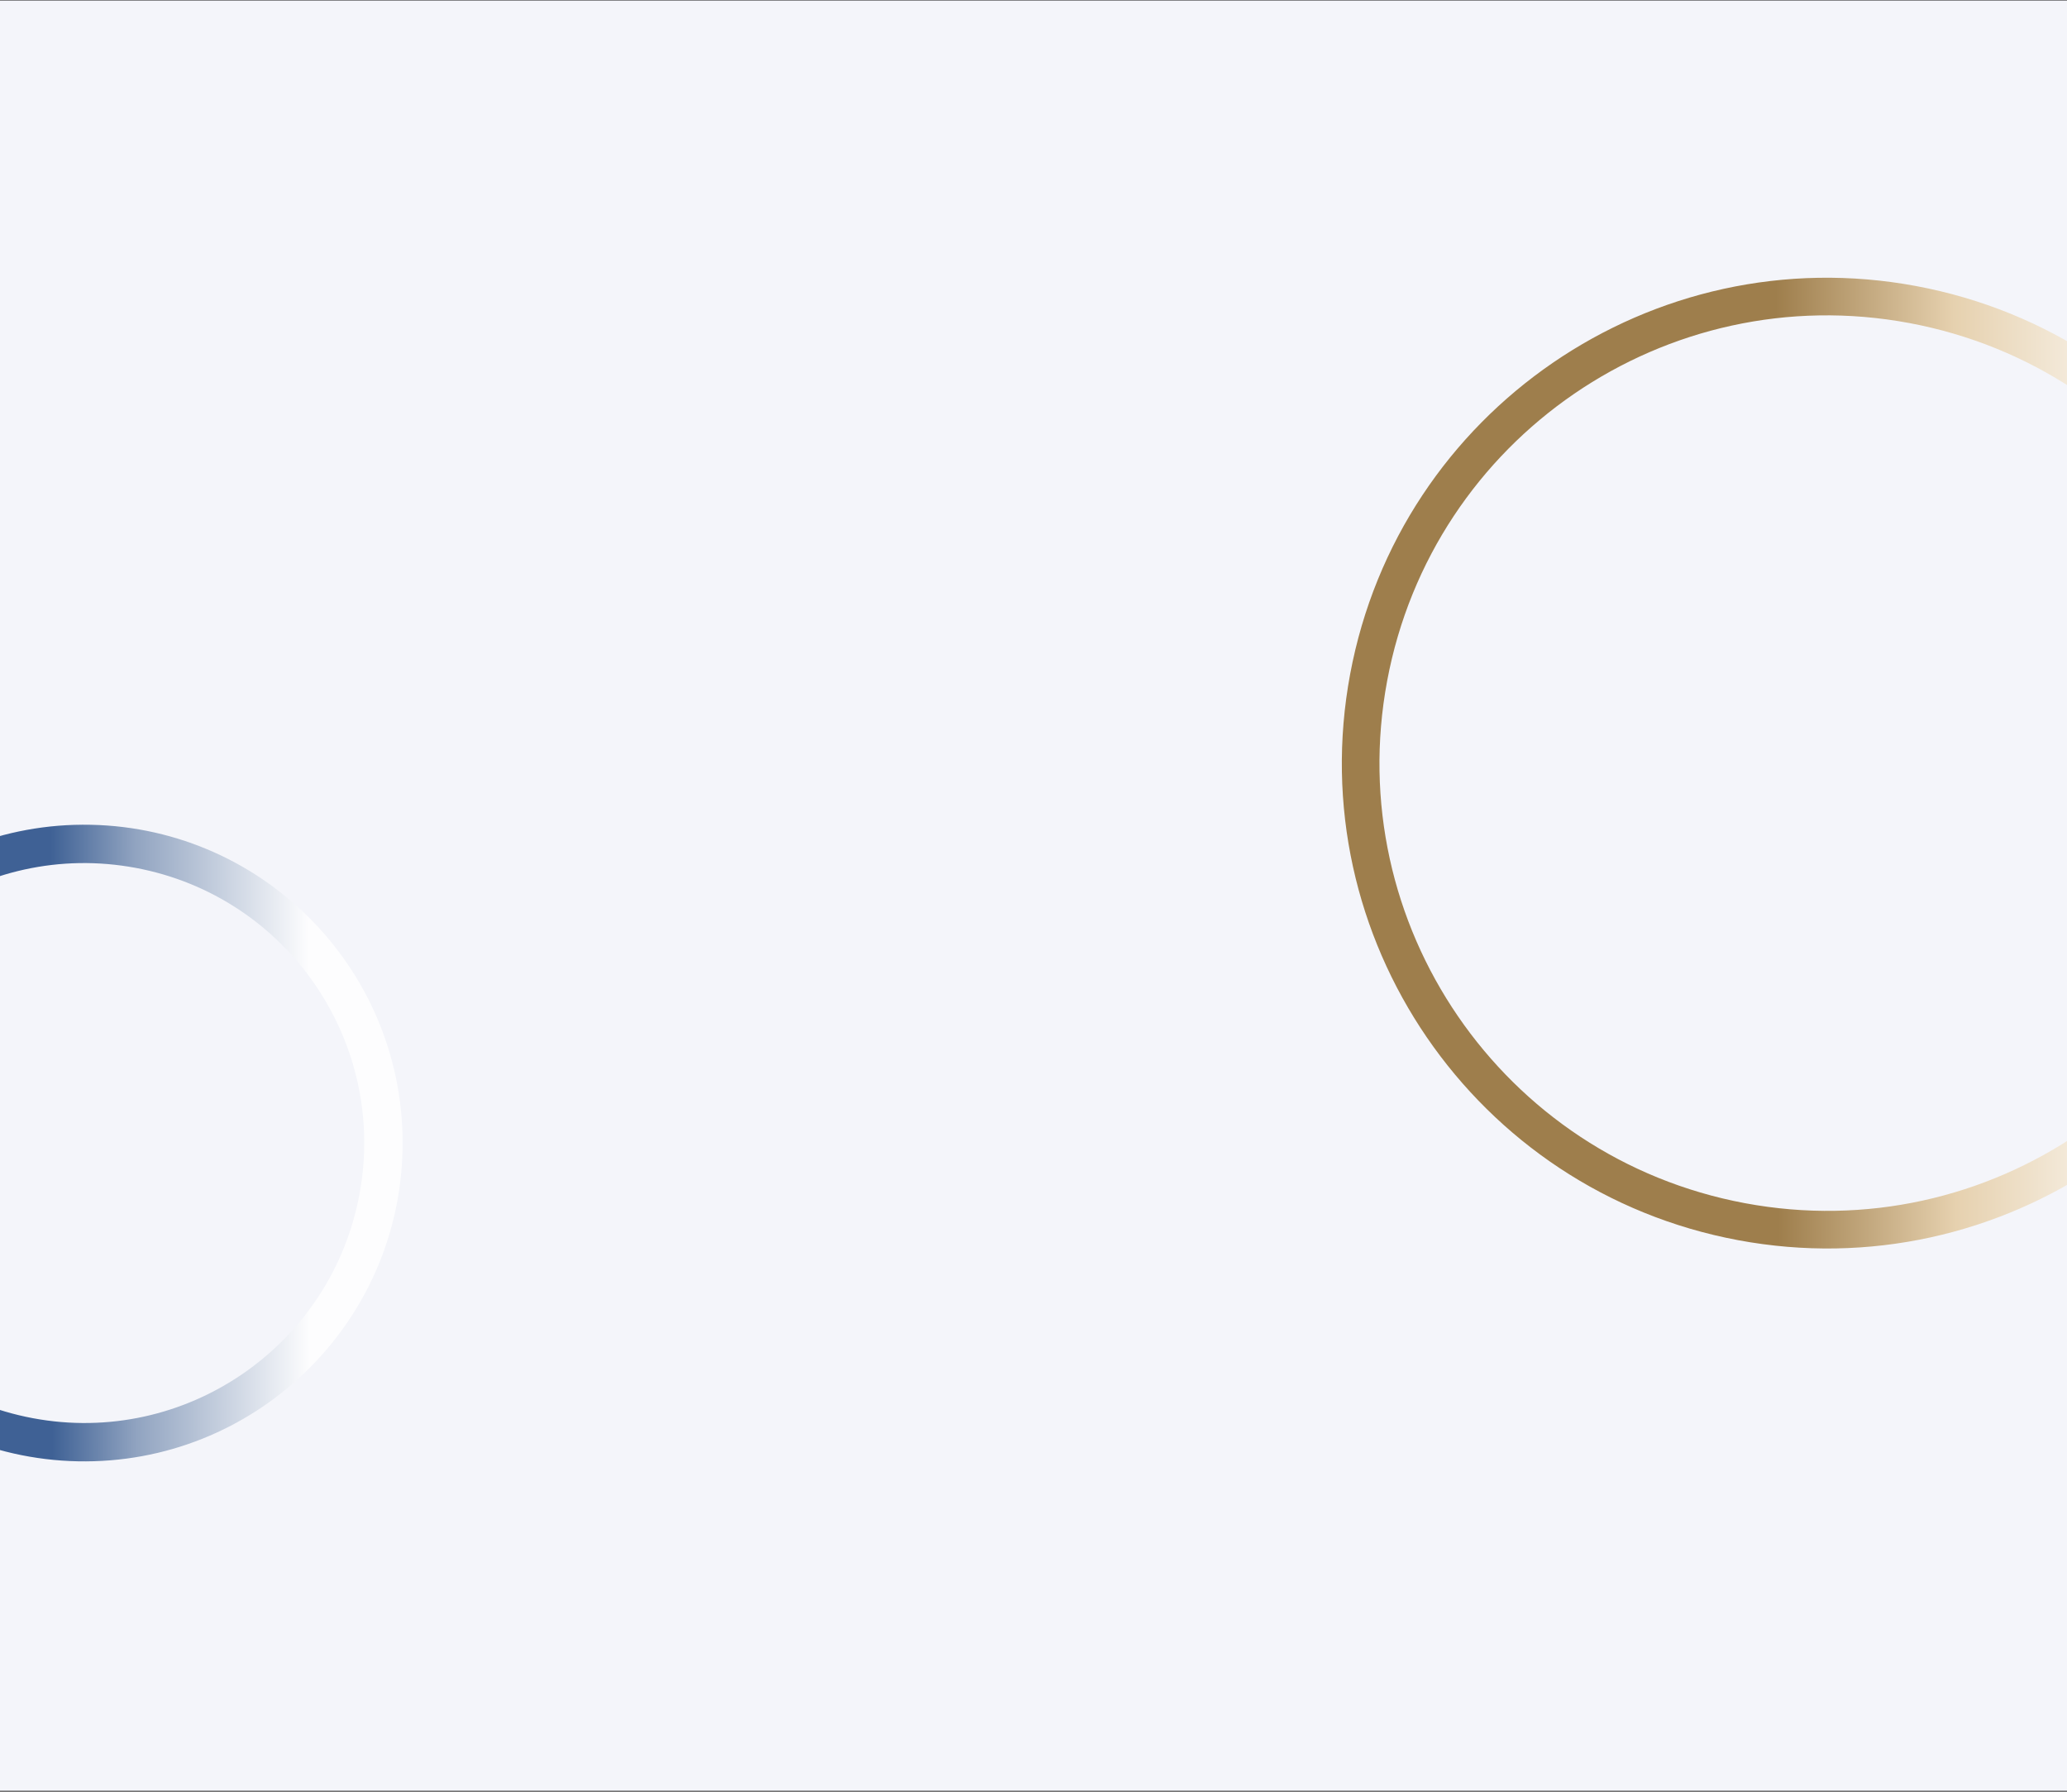 <?xml version="1.0" encoding="UTF-8"?> <svg xmlns="http://www.w3.org/2000/svg" width="1440" height="1248" viewBox="0 0 1440 1248" fill="none"><rect x="0" y="0" width="1440" height="1248" fill="#333333" stroke="none"/> <g clip-path="url(#clip0_66_836)"> <rect width="1440" height="1247" transform="translate(0 0.358)" fill="#F4F5FA"></rect> <path fill-rule="evenodd" clip-rule="evenodd" d="M940.62 469.427C974.921 285.917 1151.49 164.959 1335 199.259C1518.51 233.56 1639.47 410.131 1605.17 593.642C1570.87 777.152 1394.3 898.111 1210.79 863.81C1027.28 829.509 906.319 652.938 940.62 469.427ZM1330.19 225.018C1160.9 193.376 998.022 304.957 966.38 474.242C934.738 643.527 1046.32 806.41 1215.6 838.052C1384.89 869.694 1547.77 758.112 1579.41 588.827C1611.06 419.543 1499.47 256.659 1330.19 225.018Z" fill="url(#paint0_linear_66_836)"></path> <path fill-rule="evenodd" clip-rule="evenodd" d="M280.43 800.693C277.933 923.126 176.657 1020.35 54.224 1017.85C-68.208 1015.36 -165.435 914.082 -162.937 791.65C-160.44 669.217 -59.164 571.99 63.268 574.488C185.701 576.985 282.927 678.261 280.43 800.693ZM94.57 604.514C-11.28 584.729 -113.127 654.498 -132.912 760.348C-152.696 866.197 -82.927 968.044 22.923 987.829C128.772 1007.61 230.619 937.845 250.404 831.995C270.189 726.145 200.42 624.298 94.57 604.514Z" fill="url(#paint1_linear_66_836)" fill-opacity="0.82"></path> </g> <defs> <linearGradient id="paint0_linear_66_836" x1="1238.64" y1="753.314" x2="1512.6" y2="752.587" gradientUnits="userSpaceOnUse"> <stop stop-color="#9E7E4C"></stop> <stop offset="0.453" stop-color="#E6D1AF"></stop> <stop offset="1" stop-color="white"></stop> </linearGradient> <linearGradient id="paint1_linear_66_836" x1="36.281" y1="941.622" x2="215.955" y2="941.145" gradientUnits="userSpaceOnUse"> <stop stop-color="#17417F"></stop> <stop offset="0.328" stop-color="#7B92B4"></stop> <stop offset="1" stop-color="white"></stop> </linearGradient> <clipPath id="clip0_66_836"> <rect width="1440" height="1247" fill="white" transform="translate(0 0.358)"></rect> </clipPath> </defs> </svg> 